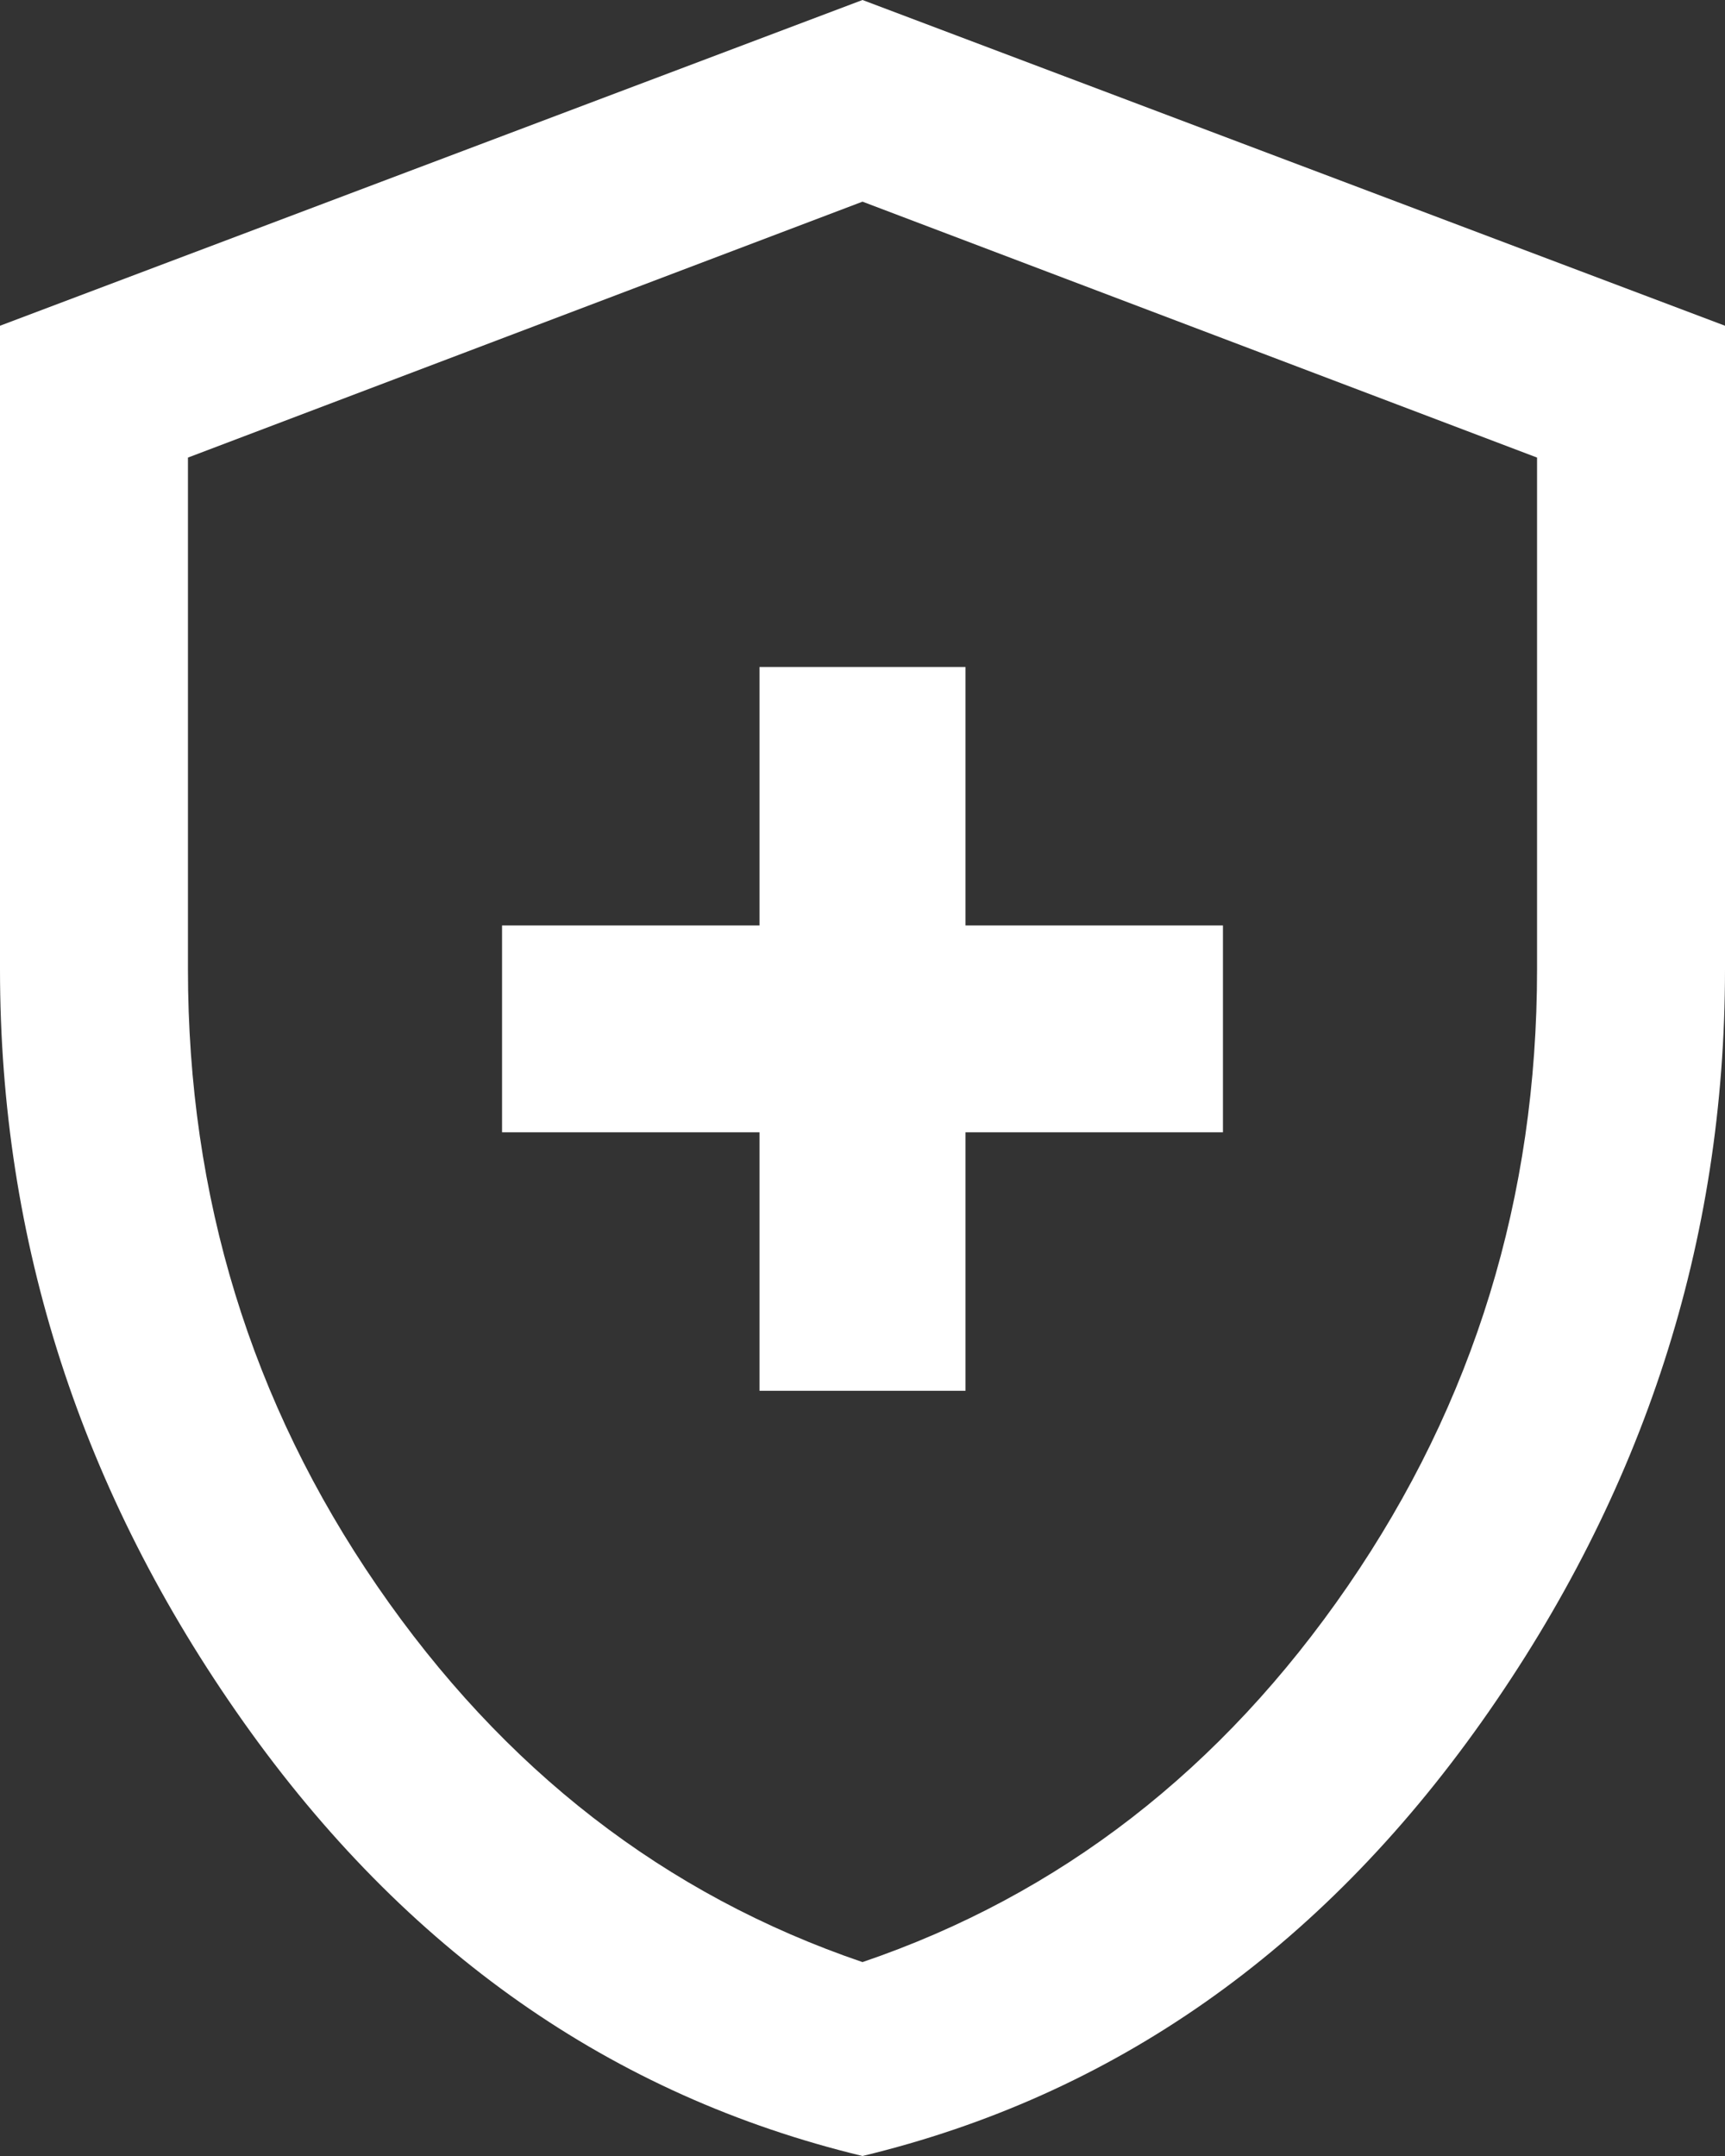 <?xml version="1.0" encoding="UTF-8"?> <svg xmlns="http://www.w3.org/2000/svg" width="48" height="60" viewBox="0 0 48 60" fill="none"><rect x="0" y="0" width="48" height="60" fill="#333333" stroke="none"/><path d="M21.134 38.705H26.866V31.511H34.03V25.755H26.866V18.561H21.134V25.755H13.97V31.511H21.134V38.705ZM24 60C17.027 58.321 11.284 54.293 6.77 47.914C2.257 41.535 0 34.556 0 26.978V9.065L24 0L48 9.065V26.978C48 34.556 45.743 41.535 41.23 47.914C36.716 54.293 30.973 58.321 24 60ZM24 54.604C29.492 52.734 33.994 49.245 37.505 44.137C41.015 39.029 42.77 33.309 42.77 26.978V12.734L24 5.612L5.23 12.734V26.978C5.23 33.309 6.985 39.029 10.495 44.137C14.006 49.245 18.508 52.734 24 54.604Z" fill="white"></path></svg> 